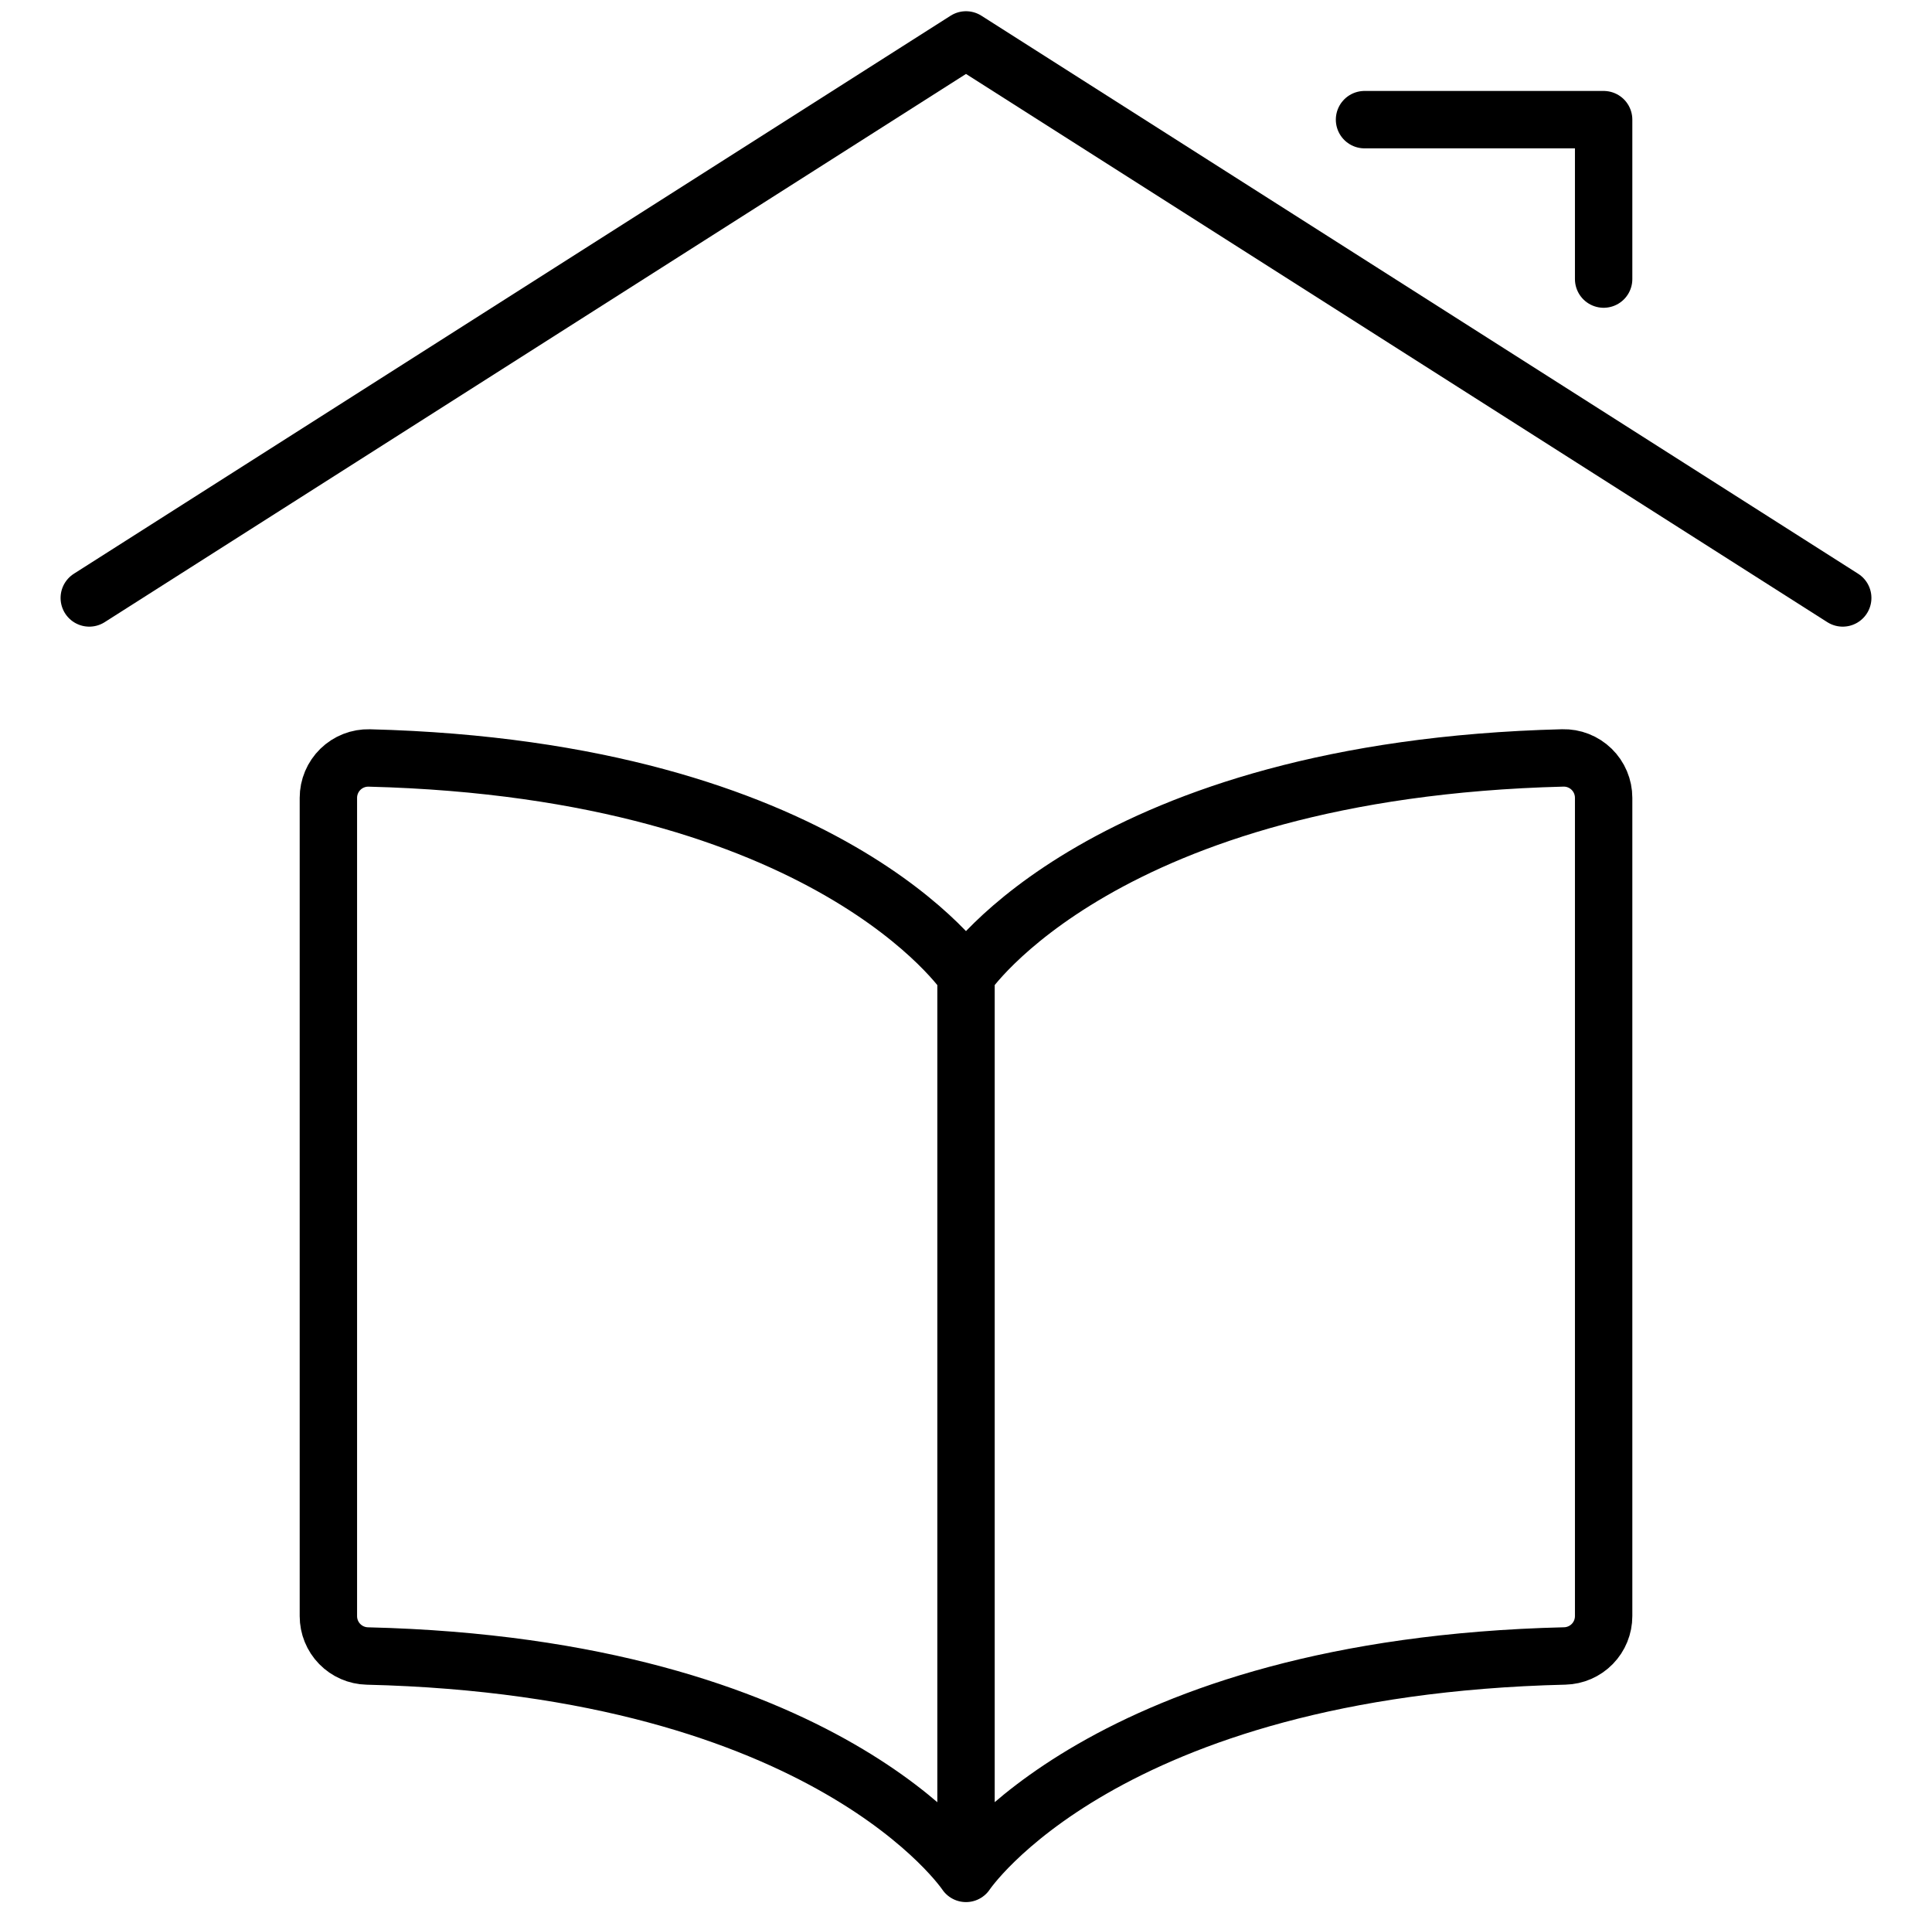<svg fill="none" height="100" viewBox="0 0 101 100" width="101" xmlns="http://www.w3.org/2000/svg"><g stroke="#000" stroke-linecap="round" stroke-linejoin="round" stroke-width="3"><path d="m50.5 50.983s7.154-10.758 31.196-11.367c.278-.007.555.041.814.143.259.102.495.254.694.448.199.194.358.426.466.683.108.256.164.532.164.81v42.771c0.0.544-.212 1.067-.592 1.456-.38.389-.897.615-1.441.628-24.125.579-31.3 11.363-31.3 11.363m0-46.933v46.933m0-46.933s-7.154-10.758-31.196-11.367c-.278-.007-.555.041-.814.143-.259.102-.495.254-.694.448-.199.194-.357.426-.466.683-.108.256-.164.532-.164.81v42.771c-0.0.544.212 1.067.592 1.456.38.389.897.615 1.441.628 24.125.579 31.3 11.363 31.3 11.363"/><path d="m4.667 31.254 45.833-29.167 45.833 29.167"/><path d="m71.334 6.254h12.5v8.333"/></g></svg>